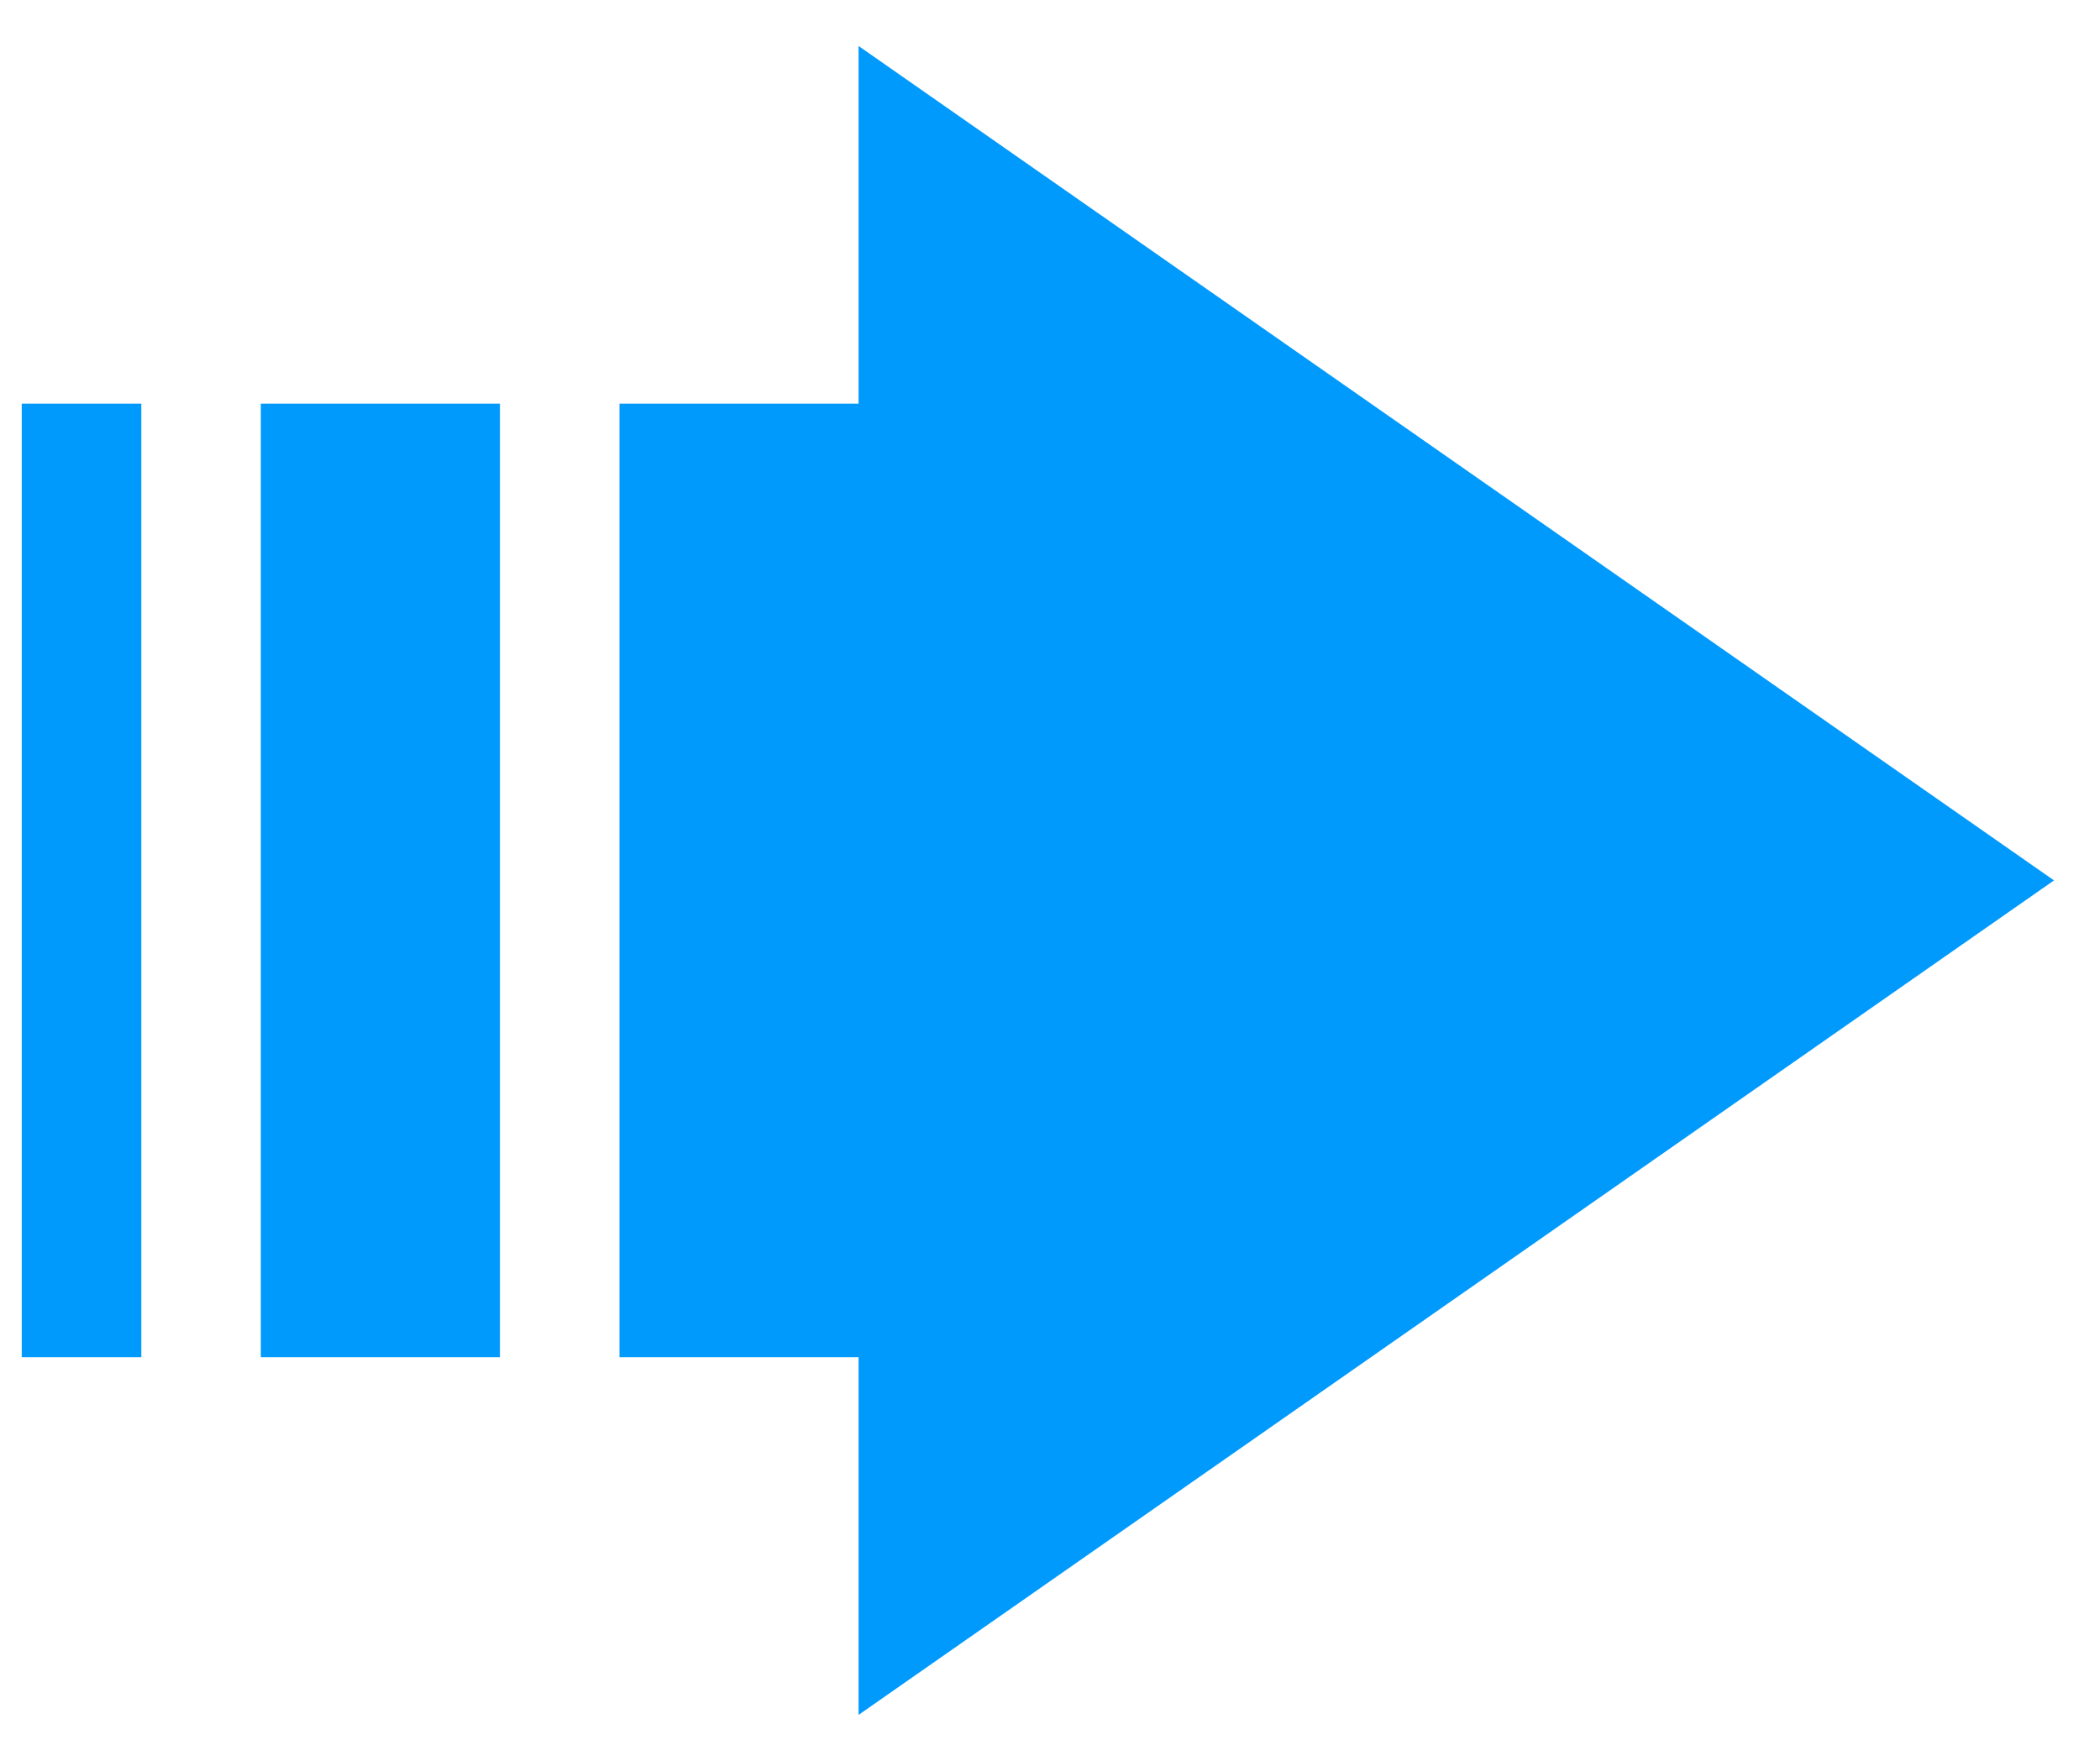 <svg xmlns="http://www.w3.org/2000/svg" xmlns:xlink="http://www.w3.org/1999/xlink" width="31px" height="26px" viewBox="0 0 31 26"><title>how to-right</title><g id="&#x9875;&#x9762;-1" stroke="none" stroke-width="1" fill="none" fill-rule="evenodd"><g id="Deposit-&amp;-Withdrawals-2" transform="translate(-1245, -1182)" fill="#009AFD" fill-rule="nonzero"><g id="&#x7F16;&#x7EC4;-12" transform="translate(360, 1170)"><g id="how-to-right" transform="translate(885, 12)"><path d="M15.321,-2 L3,15.647 L8.281,15.647 L8.281,19.176 L22.362,19.176 L22.362,15.647 L27.643,15.647 L15.321,-2 Z M8.281,24.471 L22.362,24.471 L22.362,20.941 L8.281,20.941 L8.281,24.471 Z M8.281,28 L22.362,28 L22.362,26.235 L8.281,26.235 L8.281,28 Z" id="&#x5F62;&#x72B6;" transform="translate(15.321, 13) rotate(90) translate(-15.321, -13) "></path></g></g></g></g></svg>